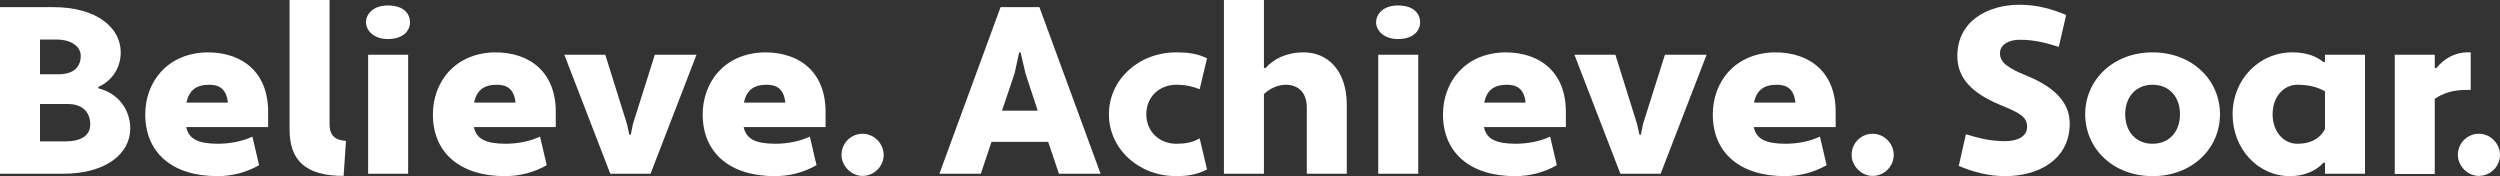 <svg width="440" height="31" viewBox="0 0 440 31" fill="none" xmlns="http://www.w3.org/2000/svg">
<rect x="0" y="0" width="440" height="31" fill="#333333" stroke="none"/>
<g clip-path="url(#clip0_55_13)">
<path d="M0 1.257H9.388C17.016 1.257 21.249 4.859 21.249 9.216C21.249 11.898 19.74 14.244 17.309 15.29V15.541C20.83 16.421 22.925 19.311 22.925 22.622C22.925 27.02 18.692 30.581 11.064 30.581H0V1.257ZM7.041 6.954V13.071H10.268C12.908 13.071 14.208 11.855 14.208 9.802C14.208 8.336 12.783 6.954 9.849 6.954H7.041ZM7.041 18.306V24.884H11.526C14.208 24.884 15.884 23.879 15.884 21.91C15.884 19.688 14.459 18.306 11.944 18.306H7.041Z" fill="white"/>
<path d="M47.19 19.857V22.369H32.773C33.234 24.465 34.826 25.261 38.263 25.303C40.485 25.303 42.622 24.884 44.424 24.046L45.597 29.073C43.334 30.372 40.778 31 38.263 31C30.342 31 25.564 26.895 25.564 20.149C25.564 14.41 29.461 9.301 36.544 9.216C42.79 9.216 47.274 12.86 47.19 19.857ZM32.815 18.056H40.107C39.856 15.625 38.557 14.914 36.838 14.914C34.491 14.914 33.275 15.918 32.815 18.056Z" fill="white"/>
<path d="M60.475 30.958C53.727 30.958 50.961 28.193 50.961 22.788V0H58.002V21.868C58.002 23.795 58.924 24.673 60.894 24.8L60.475 30.958Z" fill="white"/>
<path d="M68.269 0.963C71.161 0.963 72.167 2.513 72.167 3.938C72.167 5.236 71.161 6.87 68.269 6.87C65.629 6.87 64.414 5.236 64.414 3.938C64.414 2.513 65.629 0.963 68.269 0.963ZM64.791 9.635H71.832V30.581H64.791V9.635Z" fill="white"/>
<path d="M97.815 19.857V22.369H83.398C83.859 24.465 85.451 25.261 88.888 25.303C91.11 25.303 93.247 24.884 95.049 24.046L96.222 29.073C93.96 30.372 91.403 31 88.888 31C80.967 31 76.189 26.895 76.189 20.149C76.189 14.41 80.086 9.301 87.169 9.216C93.415 9.216 97.899 12.86 97.815 19.857ZM83.44 18.056H90.732C90.481 15.625 89.182 14.914 87.463 14.914C85.116 14.914 83.9 15.918 83.44 18.056Z" fill="white"/>
<path d="M110.346 21.826L110.766 23.711H111.016L111.394 21.826L115.25 9.636H122.584L114.495 30.581H107.412L99.323 9.636H106.532L110.346 21.826Z" fill="white"/>
<path d="M145.3 19.857V22.369H130.882C131.343 24.465 132.935 25.261 136.372 25.303C138.594 25.303 140.732 24.884 142.533 24.046L143.707 29.073C141.444 30.372 138.887 31 136.372 31C128.451 31 123.674 26.895 123.674 20.149C123.674 14.41 127.571 9.301 134.654 9.216C140.899 9.216 145.383 12.86 145.3 19.857ZM130.924 18.056H138.217C137.965 15.625 136.666 14.914 134.948 14.914C132.6 14.914 131.385 15.918 130.924 18.056Z" fill="white"/>
<path d="M151.794 23.542C153.932 23.542 155.524 25.345 155.524 27.272C155.524 29.199 153.932 30.958 151.794 30.958C149.825 30.958 148.106 29.199 148.106 27.272C148.106 25.134 149.825 23.542 151.794 23.542Z" fill="white"/>
<path d="M184.484 24.968H174.509L172.624 30.581H165.331L176.101 1.257H182.934L193.704 30.581H186.37L184.484 24.968ZM176.353 19.48H182.64L180.502 12.986L179.622 9.216H179.37L178.574 12.902L176.353 19.48Z" fill="white"/>
<path d="M207.031 25.303C208.54 25.303 209.922 25.092 211.138 24.338L212.437 29.827C210.635 30.749 208.958 31 207.031 31C200.367 31 195.169 26.181 195.169 20.107C195.169 14.033 200.367 9.216 207.031 9.216C208.958 9.216 210.635 9.383 212.437 10.263L211.138 15.71C210.091 15.29 208.791 14.913 207.031 14.913C204.097 14.913 201.75 17.007 201.75 20.107C201.75 23.207 204.097 25.303 207.031 25.303Z" fill="white"/>
<path d="M215.411 0H222.451V11.898L222.704 12.022C224.086 10.389 226.433 9.216 229.451 9.216C233.602 9.216 237.036 12.317 237.036 18.475V30.581H229.997V18.934C229.997 16.129 228.319 14.914 226.307 14.914C224.714 14.914 223.29 15.752 222.451 16.548V30.581H215.411V0Z" fill="white"/>
<path d="M246.046 0.963C248.937 0.963 249.944 2.513 249.944 3.938C249.944 5.236 248.937 6.87 246.046 6.87C243.406 6.87 242.192 5.236 242.192 3.938C242.192 2.513 243.406 0.963 246.046 0.963ZM242.57 9.635H249.609V30.581H242.57V9.635Z" fill="white"/>
<path d="M275.592 19.857V22.369H261.175C261.637 24.465 263.23 25.261 266.664 25.303C268.887 25.303 271.026 24.884 272.827 24.046L273.999 29.073C271.736 30.372 269.18 31 266.664 31C258.744 31 253.967 26.895 253.967 20.149C253.967 14.41 257.865 9.301 264.947 9.216C271.192 9.216 275.676 12.86 275.592 19.857ZM261.217 18.056H268.51C268.257 15.625 266.959 14.914 265.24 14.914C262.893 14.914 261.677 15.918 261.217 18.056Z" fill="white"/>
<path d="M288.123 21.826L288.542 23.711H288.793L289.17 21.826L293.026 9.636H300.361L292.272 30.581H285.19L277.101 9.636H284.309L288.123 21.826Z" fill="white"/>
<path d="M323.075 19.857V22.369H308.659C309.12 24.465 310.713 25.261 314.148 25.303C316.37 25.303 318.509 24.884 320.311 24.046L321.482 29.073C319.219 30.372 316.663 31 314.148 31C306.227 31 301.45 26.895 301.45 20.149C301.45 14.41 305.348 9.301 312.43 9.216C318.676 9.216 323.16 12.86 323.075 19.857ZM308.701 18.056H315.993C315.741 15.625 314.443 14.914 312.723 14.914C310.376 14.914 309.16 15.918 308.701 18.056Z" fill="white"/>
<path d="M329.571 23.542C331.708 23.542 333.301 25.345 333.301 27.272C333.301 29.199 331.708 30.958 329.571 30.958C327.601 30.958 325.884 29.199 325.884 27.272C325.884 25.134 327.601 23.542 329.571 23.542Z" fill="white"/>
<path d="M345.998 23.627C348.221 24.296 350.232 24.842 352.914 24.842C354.884 24.842 356.77 24.13 356.77 22.329C356.77 20.568 355.556 19.899 351.867 18.391C347.214 16.422 344.49 13.867 344.49 9.844C344.49 3.77 349.77 0.838 355.428 0.838C358.489 0.838 361.045 1.55 363.643 2.639L362.345 8.252C360.082 7.54 358.112 6.997 355.428 6.997C353.586 6.997 351.993 7.833 351.993 9.383C351.993 10.975 353.375 11.982 356.688 13.321C361.507 15.29 364.271 17.971 364.271 21.741C364.271 28.108 358.74 31 352.914 31C350.063 31 347.298 30.288 344.742 29.199L345.998 23.627Z" fill="white"/>
<path d="M378.856 9.216C385.772 9.216 390.717 14.033 390.717 20.107C390.717 26.181 385.772 31 378.856 31C371.941 31 366.995 26.181 366.995 20.107C366.995 14.033 371.941 9.216 378.856 9.216ZM378.856 25.303C381.749 25.303 383.675 23.207 383.675 20.107C383.675 17.007 381.749 14.914 378.856 14.914C375.963 14.914 374.037 17.007 374.037 20.107C374.037 23.207 375.963 25.303 378.856 25.303Z" fill="white"/>
<path d="M408.99 10.975L409.198 10.851V9.635H416.24V30.581H409.198V28.696L408.946 28.612C407.73 29.995 405.635 31 403.037 31C397.378 31 392.936 26.181 392.936 20.107C392.936 14.033 397.546 9.216 403.457 9.216C406.013 9.216 407.73 9.928 408.99 10.975ZM409.198 22.706V16.087C407.983 15.333 406.306 14.914 404.335 14.914C401.948 14.914 399.978 17.007 399.978 20.107C399.978 23.207 401.948 25.303 404.335 25.303C406.35 25.303 408.191 24.633 409.198 22.706Z" fill="white"/>
<path d="M421.477 9.635H428.518V11.94L428.769 12.022C430.067 10.389 431.997 9.216 434.26 9.216H434.846V15.834H433.839C431.744 15.834 429.943 16.421 428.518 17.384V30.623H421.477V9.635Z" fill="white"/>
<path d="M436.27 23.542C438.407 23.542 440 25.345 440 27.272C440 29.199 438.407 30.958 436.27 30.958C434.3 30.958 432.583 29.199 432.583 27.272C432.583 25.134 434.3 23.542 436.27 23.542Z" fill="white"/>
</g>
<defs>
<clipPath id="clip0_55_13">
<rect width="440" height="31" fill="white"/>
</clipPath>
</defs>
</svg>

